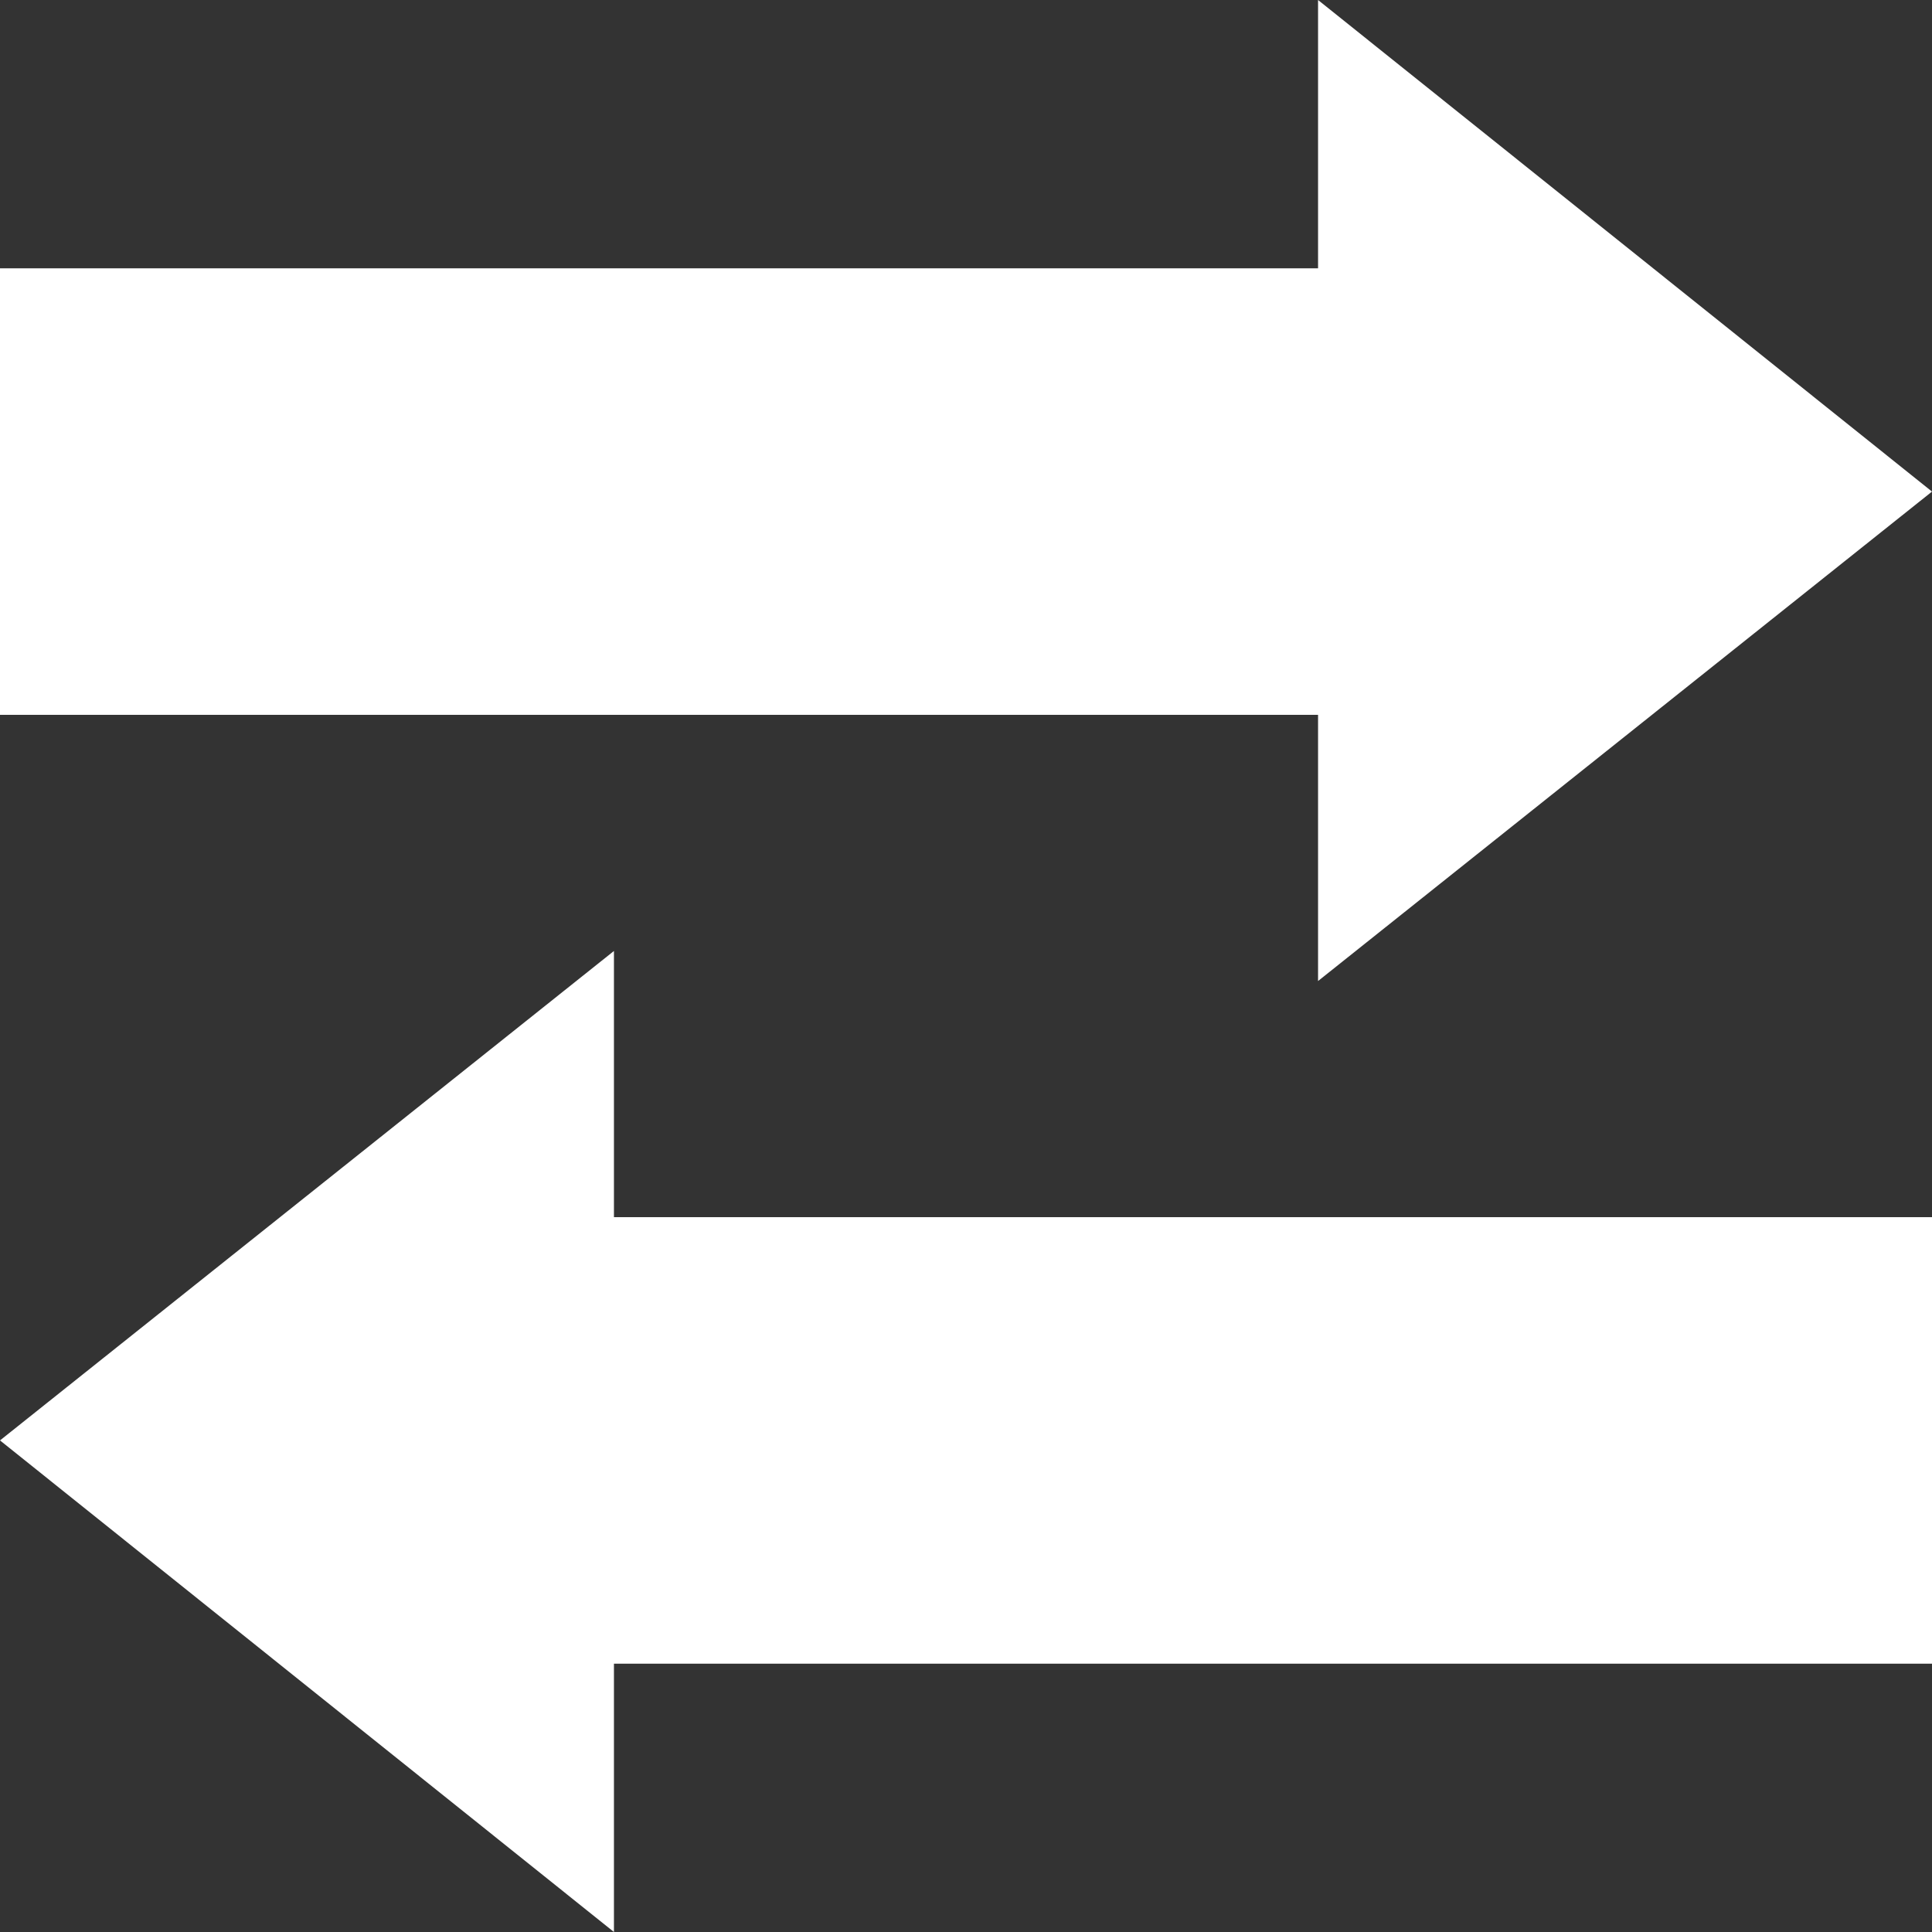 <?xml version="1.0" encoding="UTF-8" standalone="no"?><svg xmlns="http://www.w3.org/2000/svg" xmlns:xlink="http://www.w3.org/1999/xlink" fill="#000000" height="90" preserveAspectRatio="xMidYMid meet" version="1" viewBox="5.0 5.0 90.0 90.0" width="90" zoomAndPan="magnify"><rect x="5.0" y="5.0" width="90.0" height="90.0" fill="#333333" stroke="none"/><g><g id="change1_2"><path d="M95 27.9L66.4 50.7 66.4 38.3 5 38.3 5 17.5 66.4 17.5 66.4 5z" fill="#ffffff"/></g><g id="change1_1"><path d="M5 72.1L33.6 95 33.6 82.5 95 82.5 95 61.7 33.6 61.7 33.6 49.3z" fill="#ffffff"/></g></g></svg>